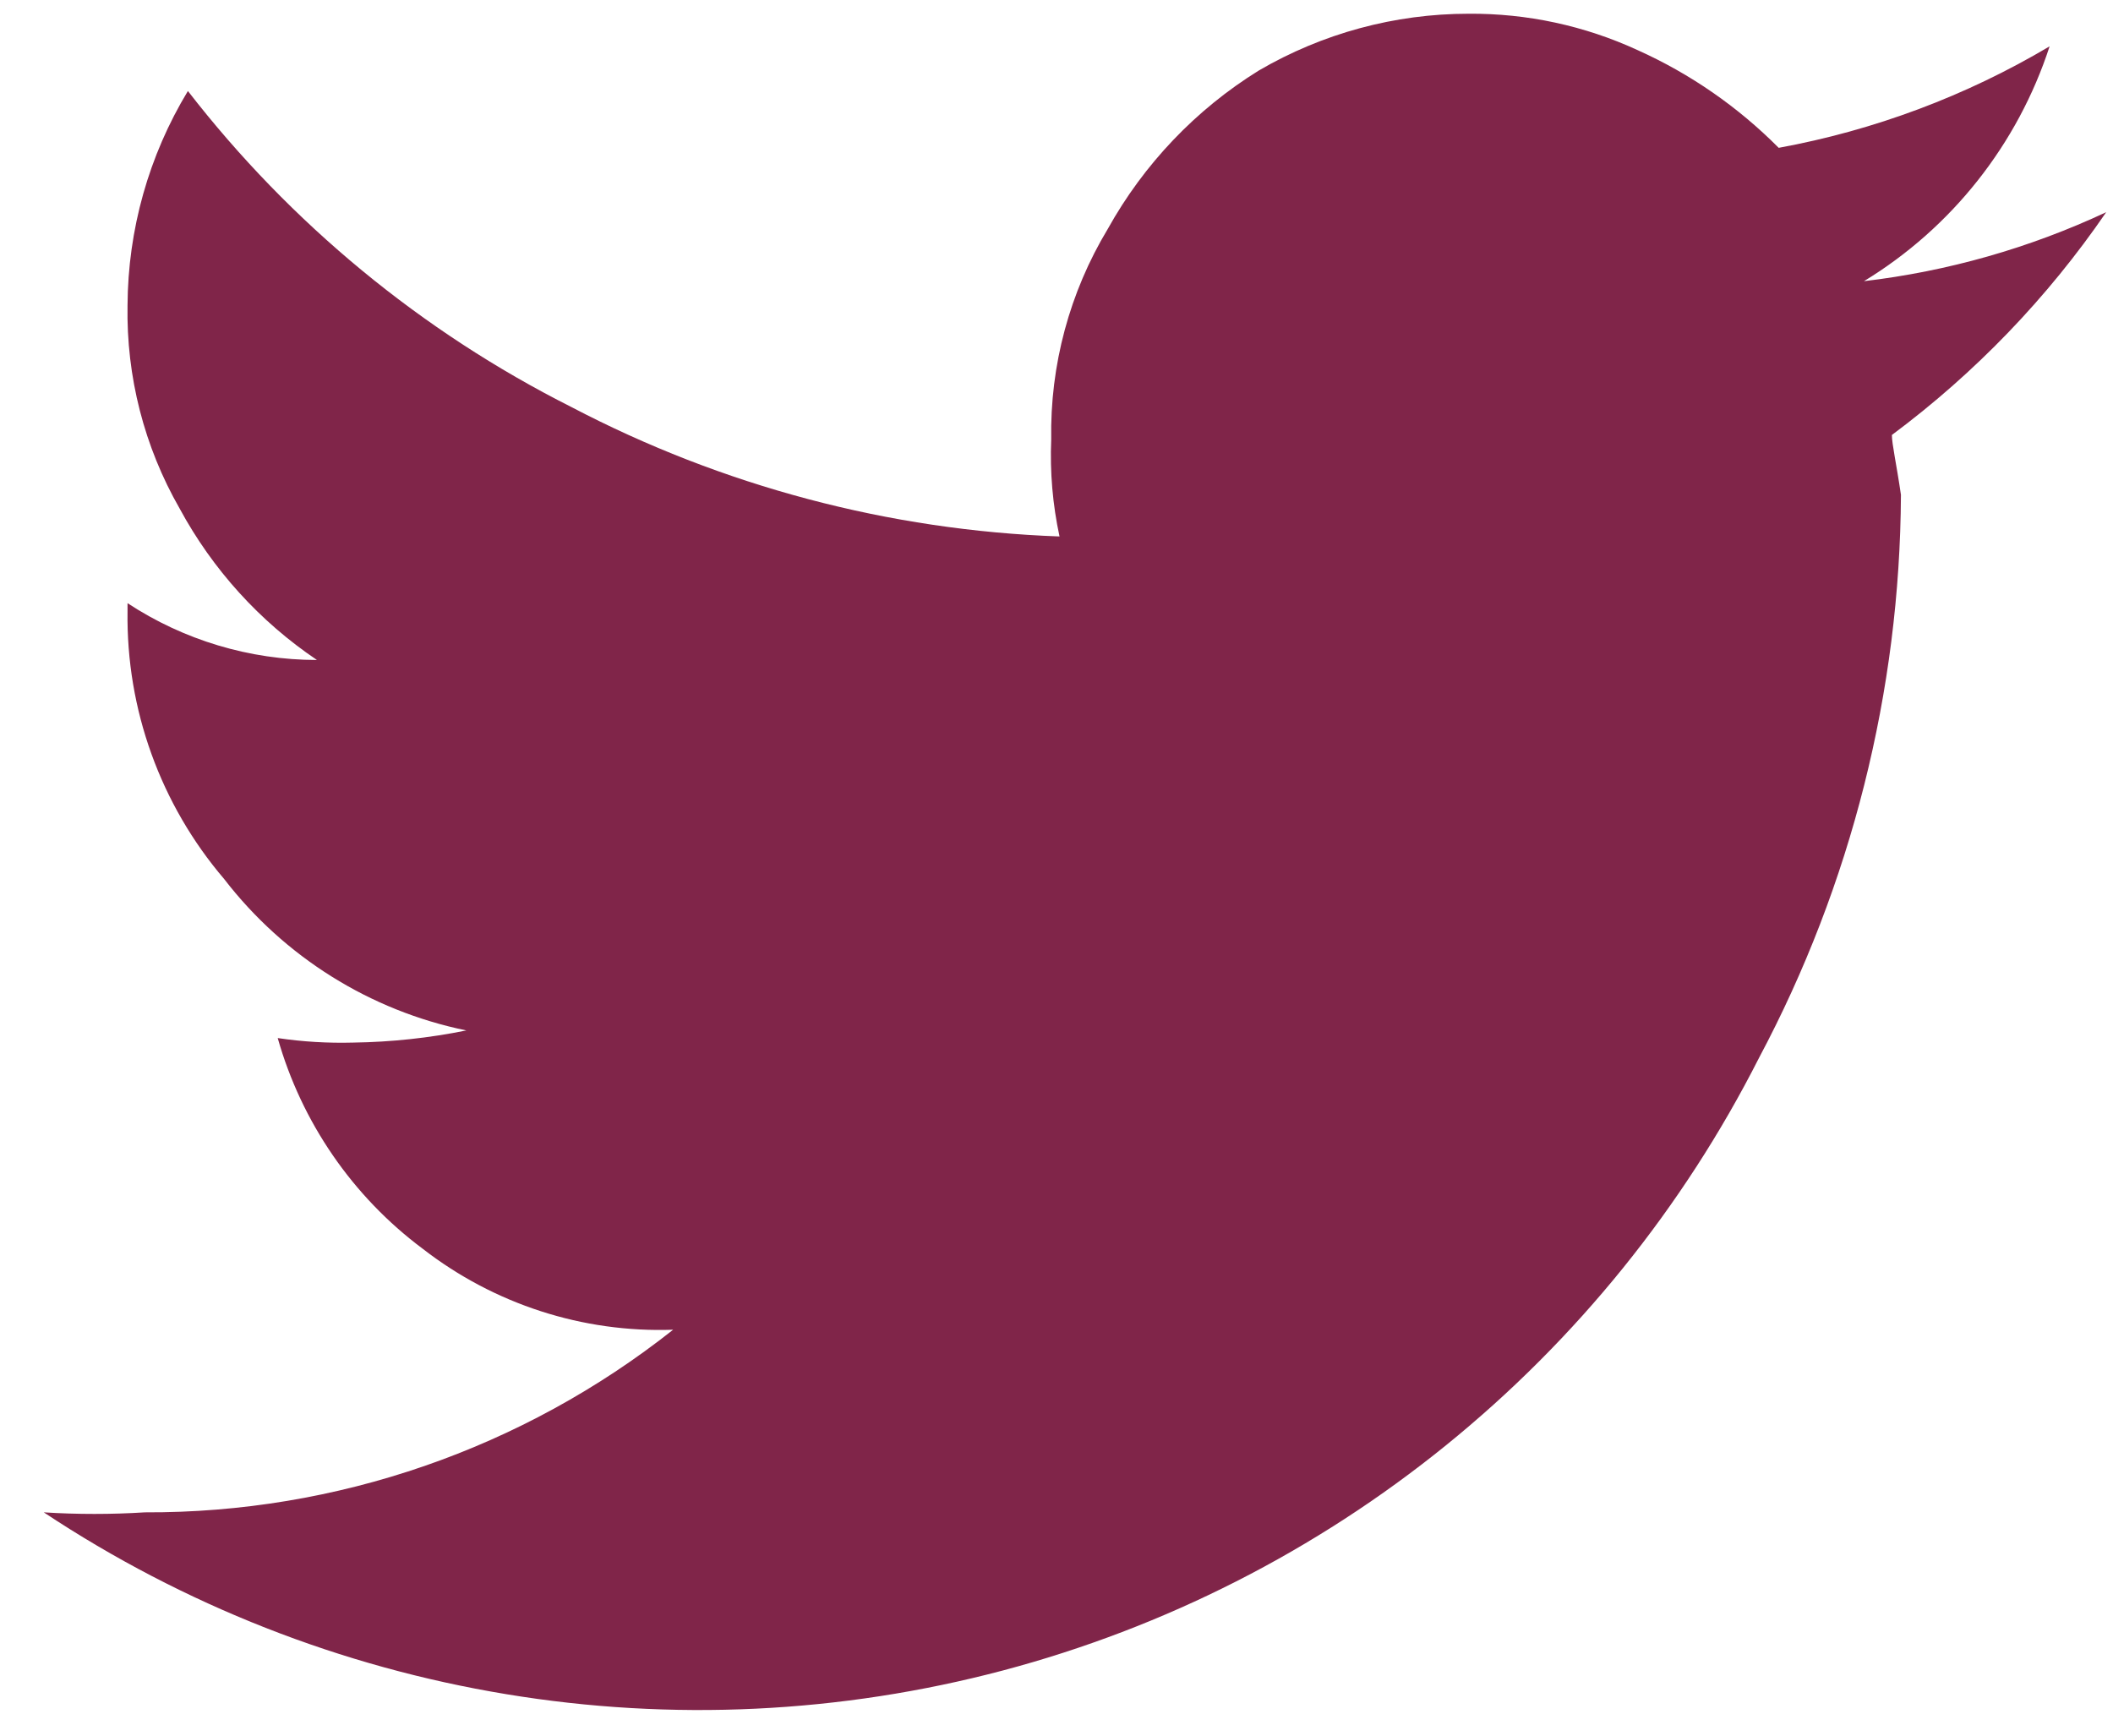 <svg width="28" height="23" viewBox="0 0 28 23" fill="none" xmlns="http://www.w3.org/2000/svg">
    <path d="M25.07 5.764C26.172 4.944 27.132 3.947 27.91 2.812C26.895 3.287 25.812 3.595 24.7 3.726C25.864 3.017 26.737 1.913 27.16 0.614C26.052 1.272 24.836 1.727 23.57 1.959C23.031 1.416 22.397 0.977 21.7 0.664C20.997 0.34 20.233 0.176 19.46 0.182C18.483 0.182 17.524 0.442 16.68 0.935C15.846 1.452 15.158 2.174 14.68 3.033C14.173 3.874 13.913 4.841 13.93 5.824C13.912 6.256 13.949 6.687 14.04 7.109C11.783 7.028 9.572 6.442 7.57 5.393C5.587 4.394 3.852 2.964 2.49 1.206C1.971 2.063 1.695 3.045 1.69 4.047C1.673 4.99 1.911 5.92 2.38 6.738C2.816 7.545 3.44 8.234 4.2 8.746C3.308 8.745 2.436 8.483 1.69 7.993V8.103C1.672 9.402 2.128 10.662 2.97 11.648C3.766 12.681 4.905 13.394 6.18 13.655C5.686 13.755 5.184 13.809 4.68 13.816C4.346 13.825 4.011 13.805 3.68 13.756C3.997 14.873 4.672 15.854 5.6 16.547C6.548 17.283 7.722 17.663 8.92 17.621C6.926 19.199 4.459 20.052 1.92 20.041C1.474 20.069 1.026 20.069 0.58 20.041C2.432 21.269 4.521 22.09 6.711 22.451C8.901 22.813 11.142 22.705 13.288 22.137C15.434 21.568 17.436 20.551 19.163 19.151C20.89 17.752 22.303 16.003 23.31 14.017C24.532 11.721 25.177 9.16 25.19 6.557C25.13 6.146 25.07 5.885 25.07 5.764Z" fill="#802549"/>
</svg>
